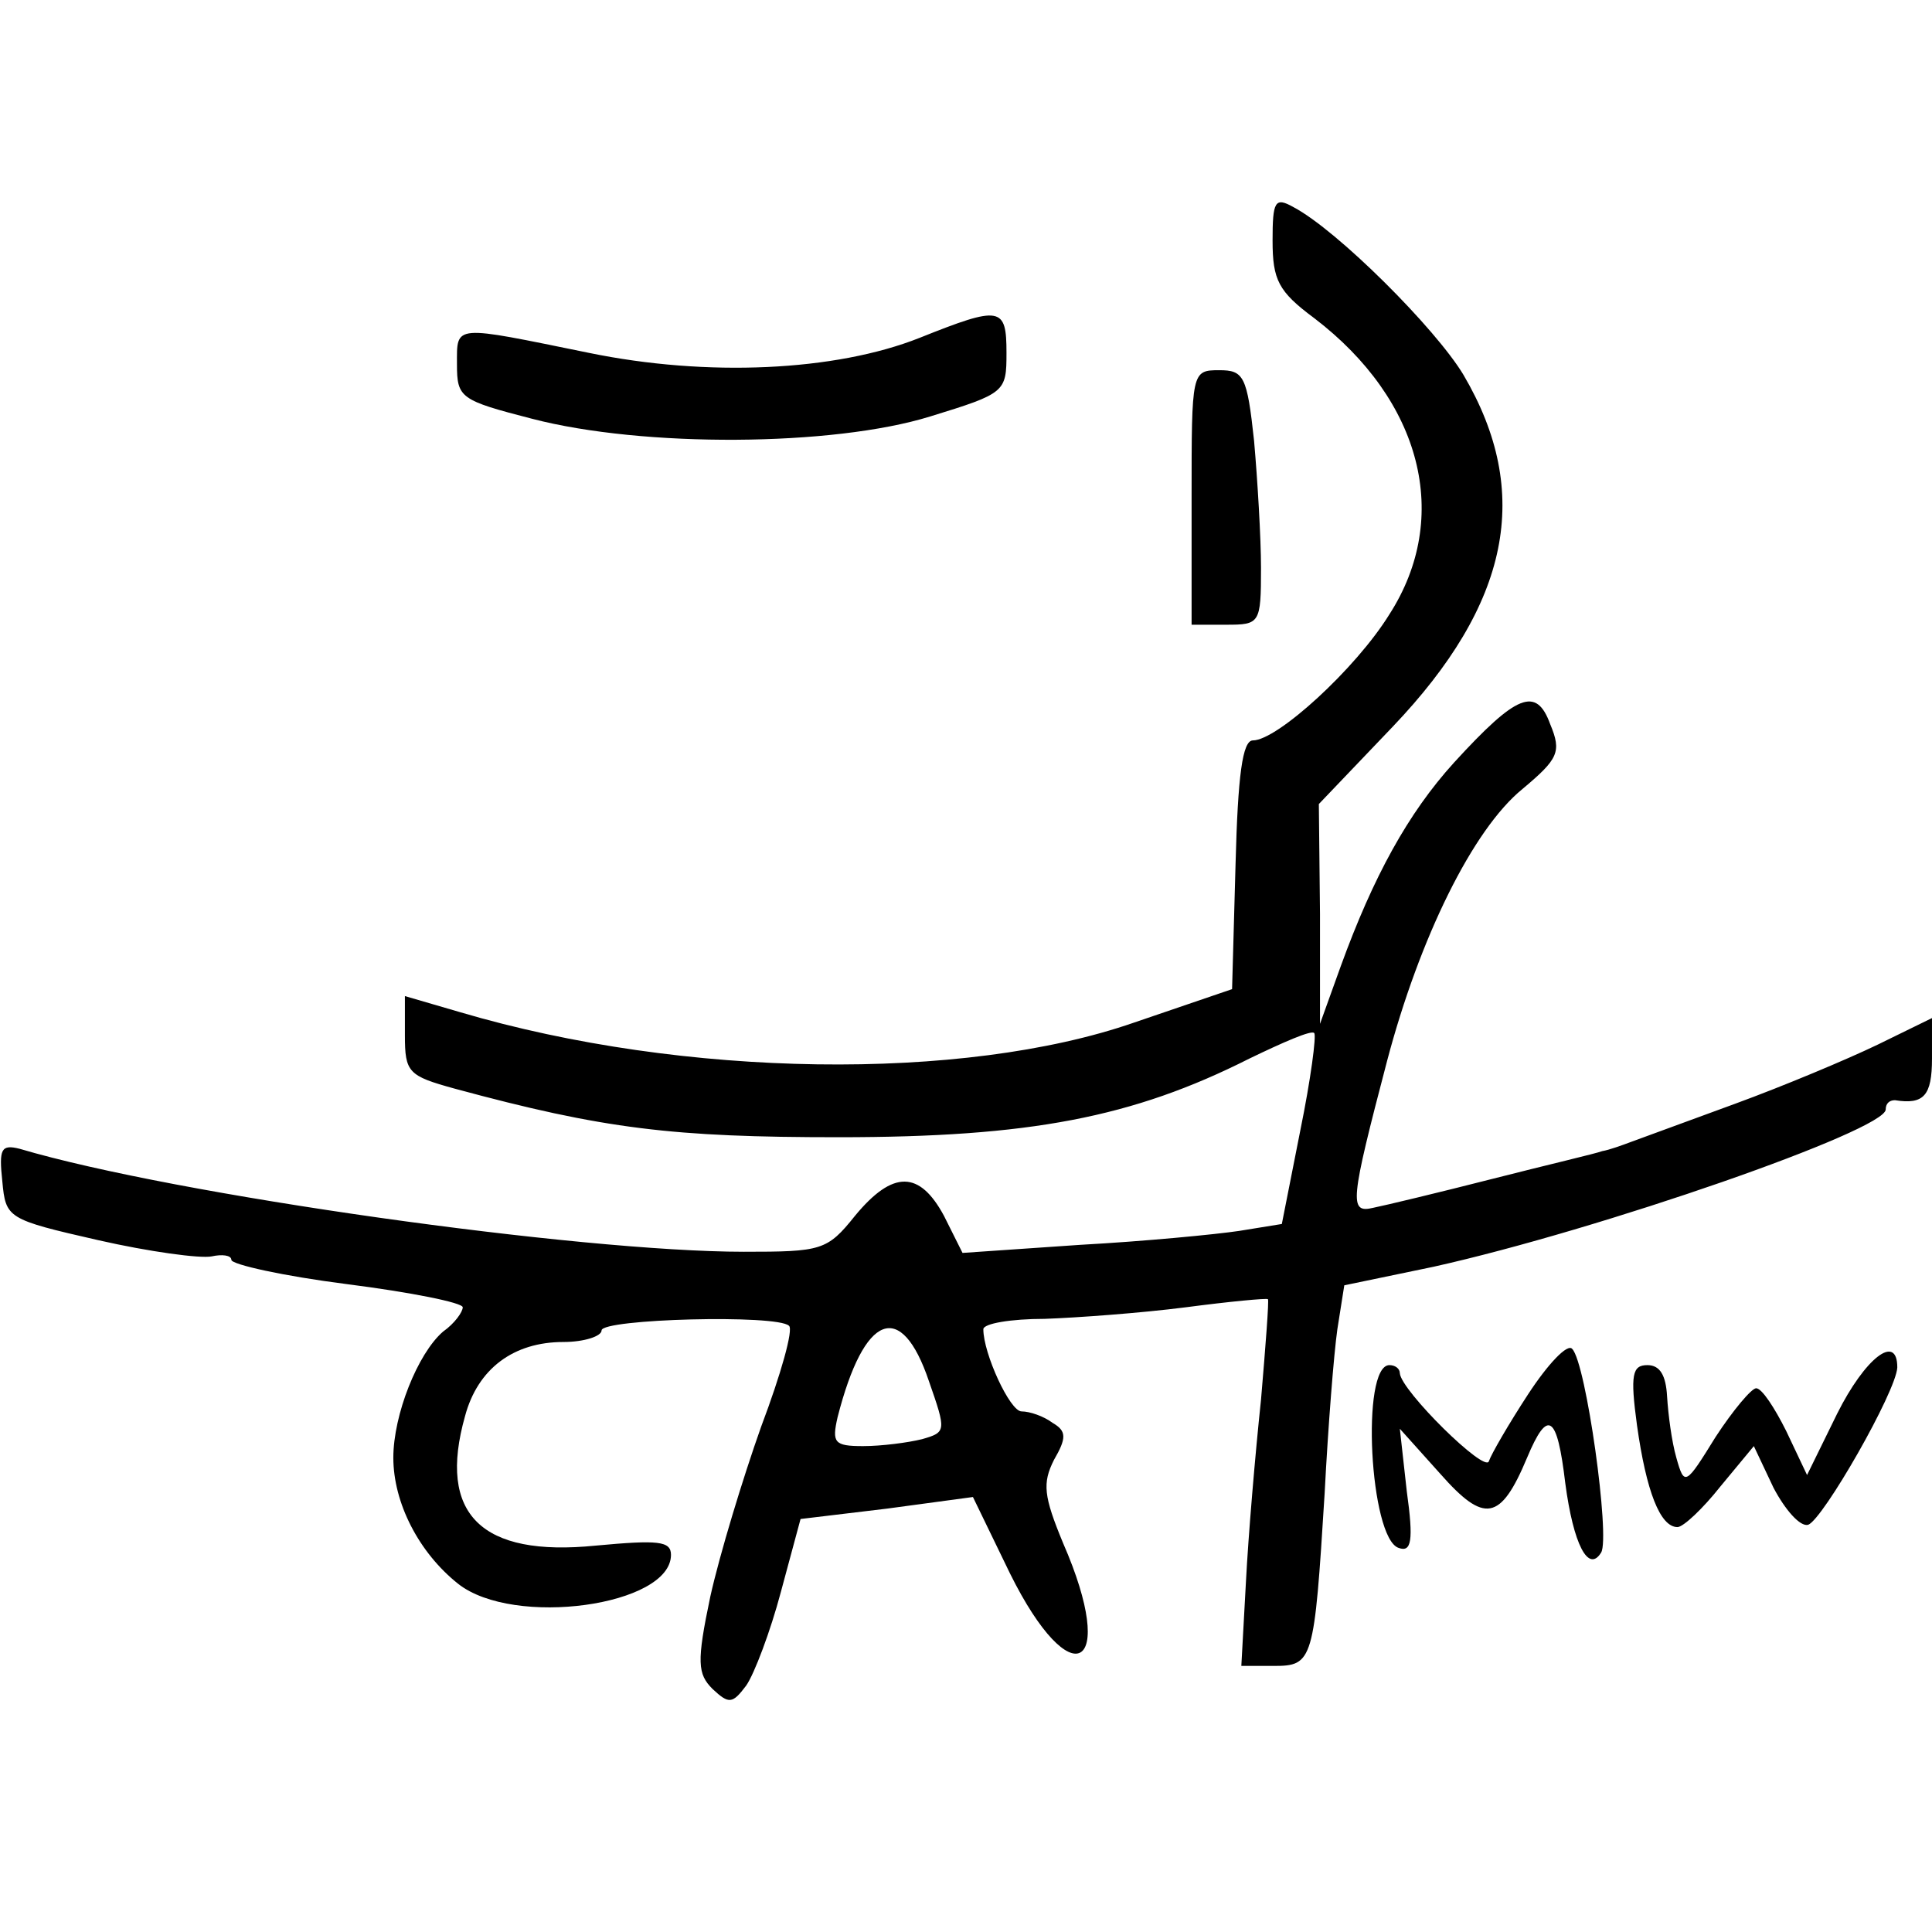 <?xml version="1.0" standalone="no"?>
<!DOCTYPE svg PUBLIC "-//W3C//DTD SVG 20010904//EN"
 "http://www.w3.org/TR/2001/REC-SVG-20010904/DTD/svg10.dtd">
<svg version="1.0" xmlns="http://www.w3.org/2000/svg"
 width="167pt" height="167pt" viewBox="0 0 167 167"
 preserveAspectRatio="xMidYMid meet">
<g transform="translate(0,167) scale(0.1,-0.1)"
fill="#000000" stroke="none">
<path d="M1100 1462 c0 -34 5 -44 36 -67 93 -71 119 -172 65 -256 -29 -47 -97
-109 -118 -109 -9 0 -13 -30 -15 -107 l-3 -108 -85 -29 c-147 -51 -389 -48
-582 9 l-48 14 0 -34 c0 -32 3 -35 43 -46 129 -35 189 -42 332 -42 165 0 254
17 355 68 29 14 54 25 56 22 2 -2 -3 -40 -12 -84 l-16 -81 -37 -6 c-20 -3 -82
-9 -137 -12 l-102 -7 -16 32 c-21 39 -44 40 -77 0 -24 -30 -29 -31 -96 -31
-142 0 -491 49 -626 89 -16 4 -18 0 -15 -28 3 -32 4 -33 83 -51 44 -10 88 -16
98 -14 9 2 17 1 17 -3 0 -4 45 -14 100 -21 55 -7 100 -16 100 -20 0 -4 -7 -14
-17 -21 -22 -19 -43 -72 -43 -109 0 -39 22 -82 56 -109 48 -38 184 -19 184 25
0 12 -11 13 -65 8 -99 -10 -137 27 -113 112 11 41 42 64 85 64 18 0 33 5 33
10 0 10 152 14 162 4 4 -3 -7 -42 -24 -87 -16 -45 -36 -111 -44 -147 -12 -57
-11 -67 2 -80 14 -13 17 -13 29 3 7 10 21 47 30 81 l17 63 75 9 74 10 32 -66
c53 -107 94 -84 46 26 -17 41 -18 52 -8 72 11 19 11 25 -1 32 -8 6 -20 10 -27
10 -10 0 -33 50 -33 71 0 5 24 9 53 9 28 1 83 5 122 10 38 5 70 8 71 7 1 -1
-2 -40 -6 -87 -5 -47 -11 -118 -13 -157 l-4 -73 28 0 c34 0 35 4 44 149 3 58
8 121 11 142 l6 38 77 16 c144 32 391 118 391 136 0 5 3 8 8 8 25 -4 32 4 32
36 l0 35 -47 -23 c-27 -13 -82 -36 -123 -51 -41 -15 -82 -30 -90 -33 -8 -3
-19 -7 -25 -8 -5 -2 -48 -12 -95 -24 -47 -12 -93 -23 -103 -25 -21 -5 -20 5
12 127 28 106 74 200 117 235 31 26 34 32 24 56 -12 33 -29 26 -83 -33 -40
-44 -70 -99 -98 -176 l-18 -50 0 95 -1 95 64 67 c101 106 121 202 61 304 -24
40 -109 125 -147 145 -16 9 -18 5 -18 -29z m-297 -986 c15 -43 15 -44 -6 -50
-12 -3 -35 -6 -51 -6 -25 0 -27 3 -22 25 23 90 55 102 79 31z"/>
<path d="M795 1378 c-73 -29 -184 -34 -286 -13 -118 24 -114 25 -114 -10 0
-29 3 -31 65 -47 96 -25 260 -24 344 2 65 20 66 21 66 55 0 40 -5 41 -75 13z"/>
<path d="M1030 1240 l0 -110 30 0 c29 0 30 1 30 49 0 26 -3 76 -6 110 -6 56
-9 61 -30 61 -24 0 -24 -1 -24 -110z"/>
<path d="M1321 465 c-17 -26 -32 -52 -34 -58 -3 -11 -76 61 -77 76 0 4 -4 7
-9 7 -25 0 -17 -150 8 -158 11 -4 13 6 7 49 l-6 54 35 -39 c38 -43 52 -41 75
14 18 43 26 37 33 -22 7 -53 20 -78 31 -60 8 13 -13 164 -25 176 -4 5 -21 -13
-38 -39z"/>
<path d="M1588 448 l-26 -53 -18 38 c-10 20 -21 37 -26 37 -4 0 -20 -19 -35
-42 -26 -42 -27 -43 -34 -18 -4 14 -7 37 -8 53 -1 18 -6 27 -17 27 -13 0 -15
-8 -9 -52 8 -57 20 -88 35 -88 5 0 22 16 37 35 l29 35 17 -36 c10 -19 23 -34
30 -32 13 5 76 115 77 136 0 30 -28 8 -52 -40z"/>
</g>
</svg>
